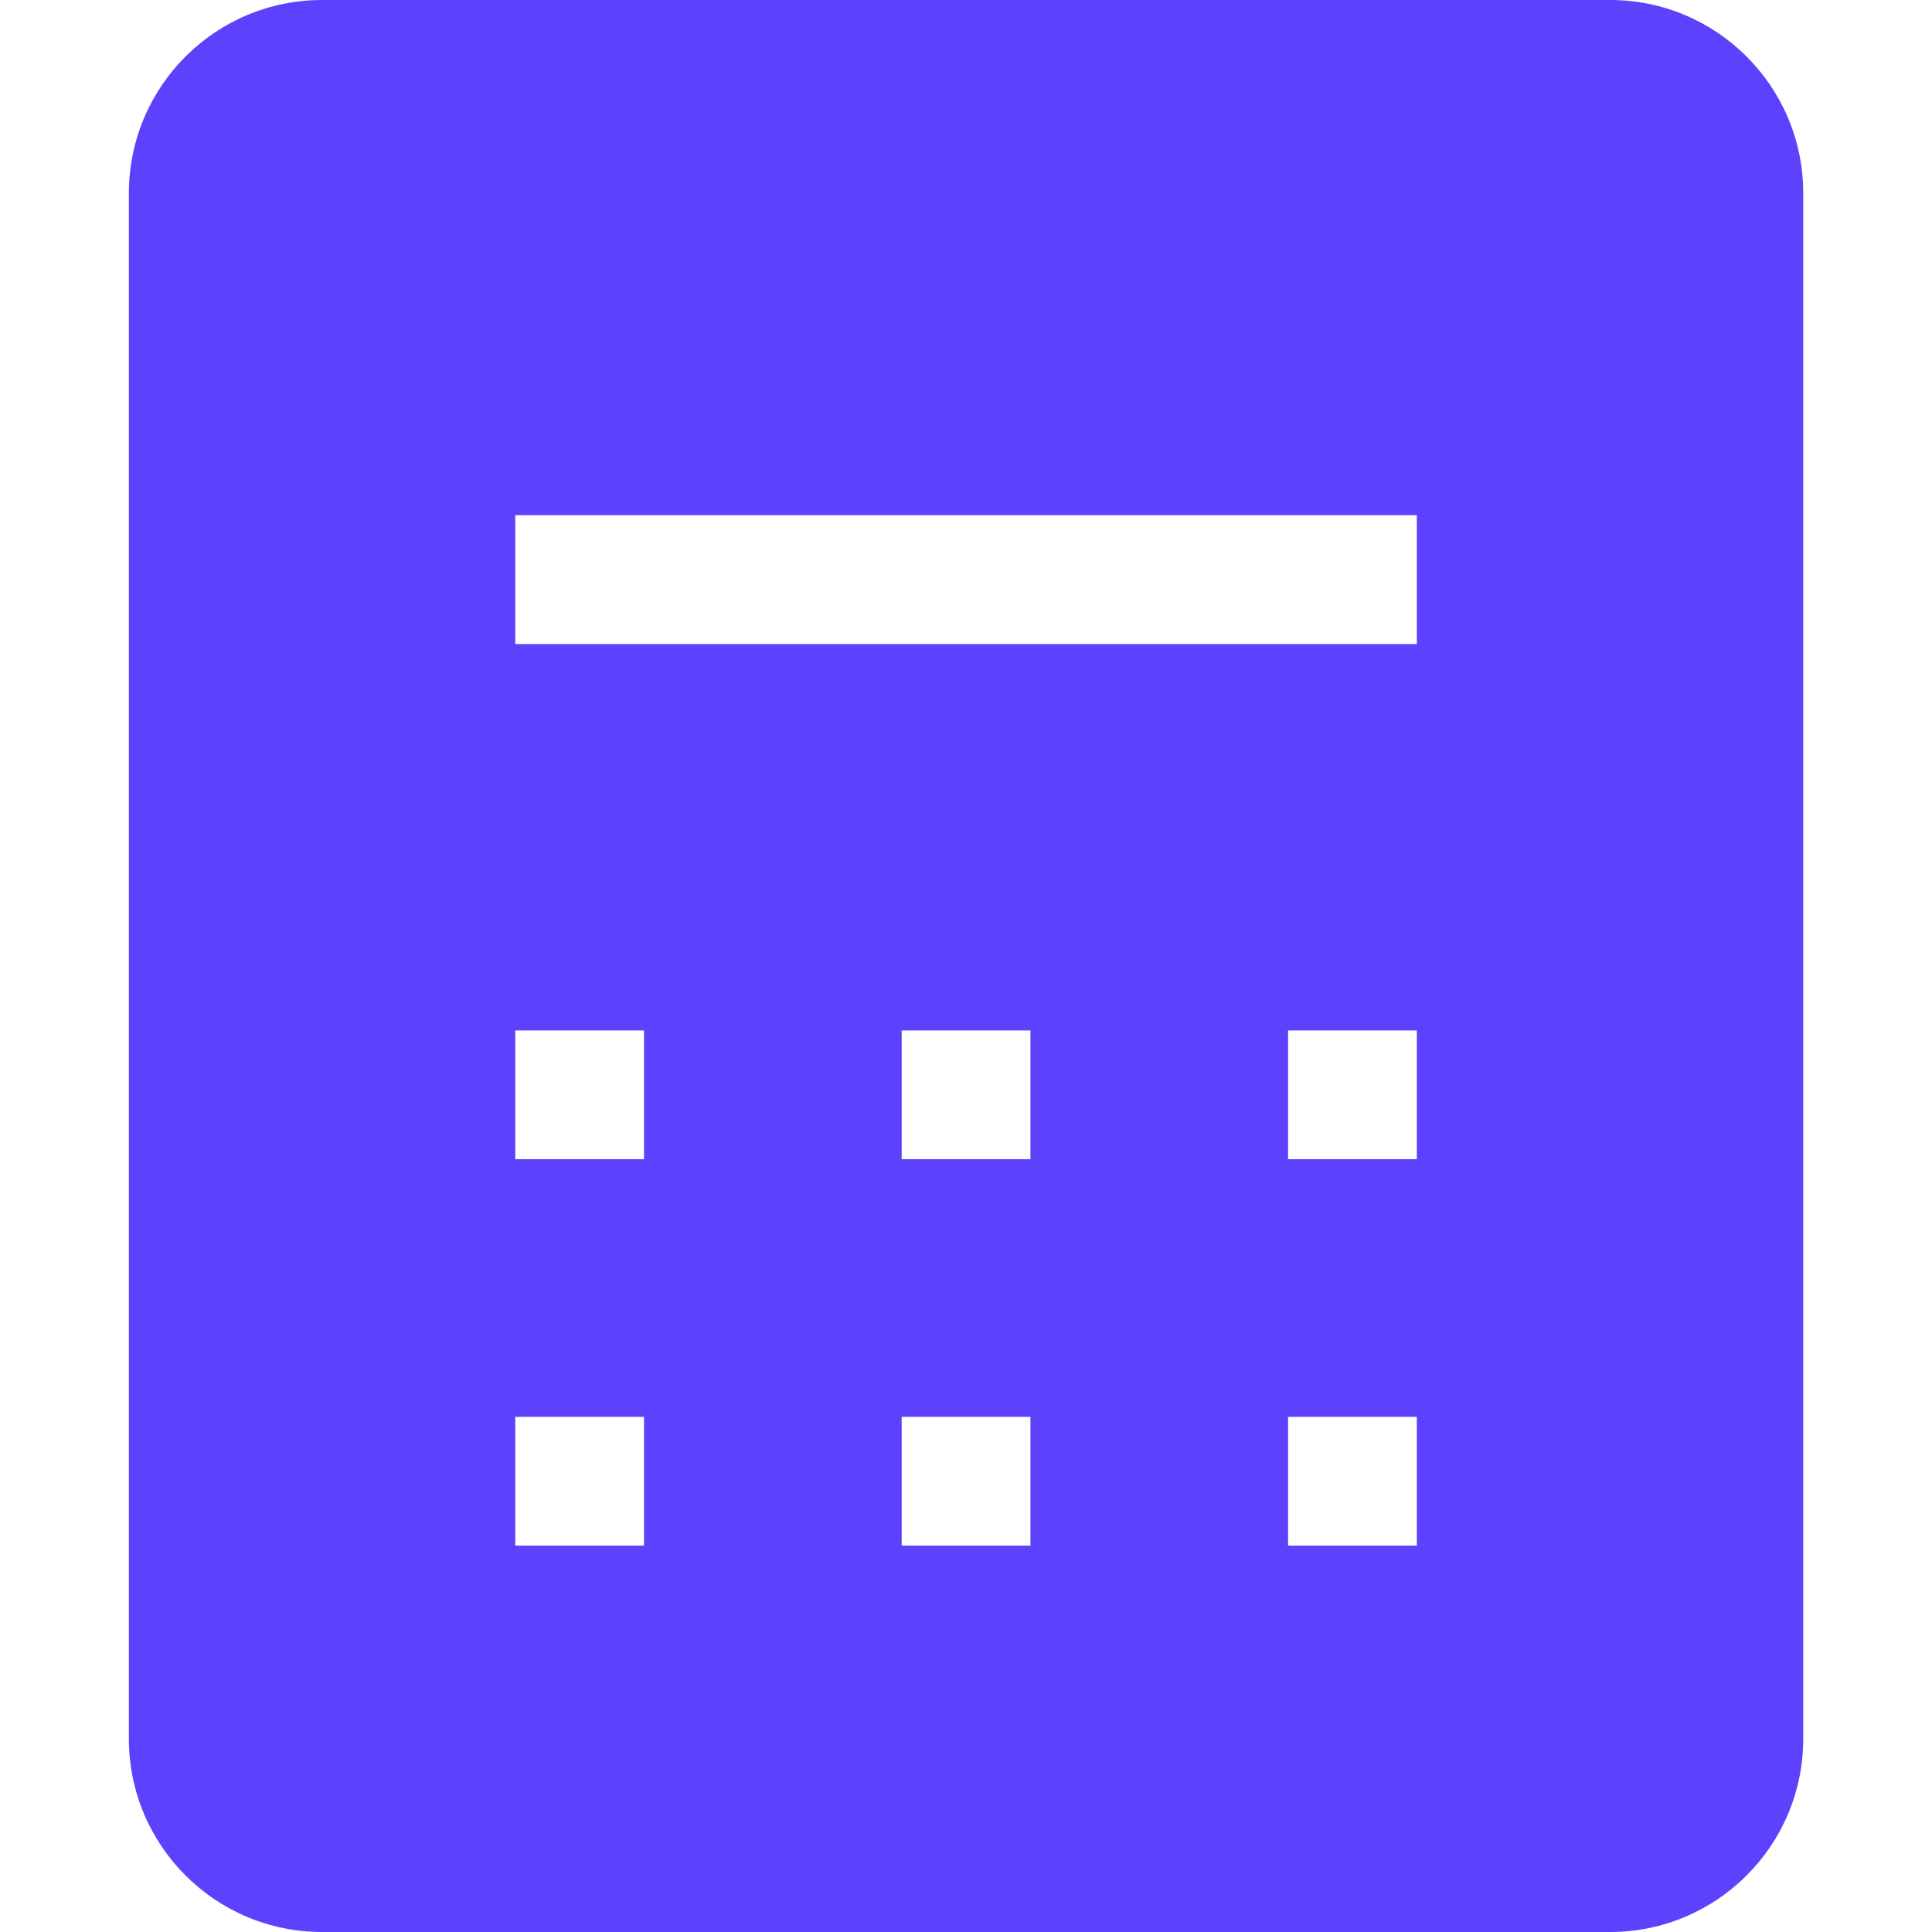 <svg width="17" height="17" viewBox="0 0 17 17" fill="none" xmlns="http://www.w3.org/2000/svg"> <path fill-rule="evenodd" clip-rule="evenodd" d="M1.134 1.7C1.134 0.761 1.895 0 2.834 0H14.167C15.106 0 15.867 0.761 15.867 1.7V15.3C15.867 16.239 15.106 17 14.167 17H2.834C1.895 17 1.134 16.239 1.134 15.3V1.7ZM4.534 5.667H12.467V4.533H4.534V5.667ZM4.534 10.2H5.667V9.067H4.534V10.2ZM9.067 10.2H7.934V9.067H9.067V10.2ZM11.334 10.2H12.467V9.067H11.334V10.2ZM5.667 13.6H4.534V12.467H5.667V13.6ZM7.934 13.6H9.067V12.467H7.934V13.6ZM12.467 13.6H11.334V12.467H12.467V13.6Z" fill="#5C42FC"></path> </svg>